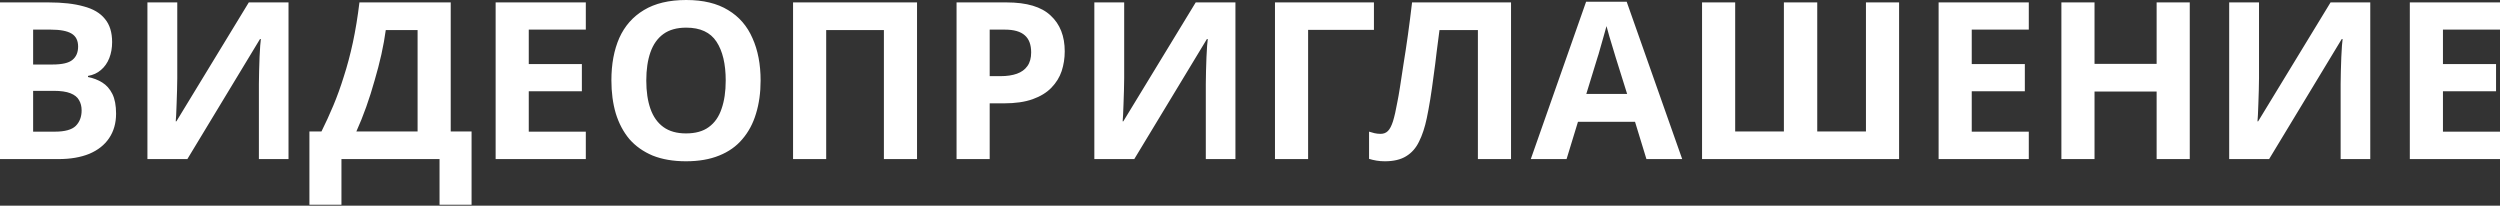 <?xml version="1.0" encoding="UTF-8"?> <svg xmlns="http://www.w3.org/2000/svg" width="2188" height="180" viewBox="0 0 2188 180" fill="none"><rect x="0" y="0" width="2188" height="180" fill="#333333" stroke="none"/> <path d="M42.633 2.112C54.795 2.112 64.974 3.264 73.167 5.568C81.489 7.745 87.698 11.394 91.795 16.515C96.02 21.508 98.132 28.293 98.132 36.871C98.132 41.992 97.3 46.665 95.636 50.89C93.972 55.115 91.539 58.572 88.338 61.26C85.266 63.949 81.489 65.677 77.008 66.445V67.406C81.617 68.302 85.778 69.902 89.491 72.207C93.204 74.511 96.148 77.84 98.325 82.193C100.501 86.546 101.589 92.307 101.589 99.476C101.589 107.798 99.541 114.968 95.444 120.985C91.475 126.874 85.714 131.419 78.16 134.62C70.607 137.692 61.645 139.229 51.275 139.229H-0V2.112H42.633ZM45.898 56.459C54.347 56.459 60.172 55.115 63.373 52.426C66.702 49.738 68.366 45.833 68.366 40.712C68.366 35.463 66.446 31.686 62.605 29.381C58.764 27.077 52.683 25.925 44.361 25.925H28.998V56.459H45.898ZM28.998 79.504V115.224H48.01C56.716 115.224 62.797 113.559 66.254 110.231C69.71 106.774 71.439 102.229 71.439 96.596C71.439 93.139 70.671 90.13 69.134 87.57C67.726 85.009 65.23 83.025 61.645 81.617C58.06 80.208 53.195 79.504 47.05 79.504H28.998ZM129.027 2.112H155.145V68.366C155.145 71.566 155.081 75.151 154.953 79.12C154.825 83.089 154.696 86.994 154.568 90.835C154.44 94.547 154.312 97.812 154.184 100.629C154.056 103.317 153.928 105.173 153.8 106.198H154.376L217.75 2.112H252.509V139.229H226.584V73.359C226.584 69.902 226.648 66.125 226.776 62.028C226.904 57.803 227.032 53.771 227.16 49.93C227.416 46.089 227.608 42.76 227.736 39.944C227.992 36.999 228.184 35.079 228.312 34.182H227.544L163.978 139.229H129.027V2.112ZM394.474 2.112V115.032H412.718V179.173H384.68V139.229H298.838V179.173H270.8V115.032H281.362C284.947 107.862 288.403 100.308 291.732 92.371C295.061 84.433 298.133 75.919 300.95 66.829C303.895 57.739 306.519 47.881 308.824 37.255C311.128 26.501 313.049 14.786 314.585 2.112H394.474ZM337.63 26.309C336.734 32.966 335.453 40.072 333.789 47.625C332.125 55.051 330.14 62.669 327.836 70.478C325.659 78.288 323.227 85.969 320.538 93.523C317.85 101.077 314.969 108.246 311.896 115.032H365.476V26.309H337.63ZM512.708 139.229H433.779V2.112H512.708V25.925H462.777V56.075H509.251V79.888H462.777V115.224H512.708V139.229ZM665.682 70.478C665.682 81.104 664.337 90.77 661.649 99.476C659.088 108.054 655.119 115.48 649.742 121.753C644.493 128.026 637.708 132.827 629.386 136.156C621.192 139.485 611.526 141.149 600.388 141.149C589.25 141.149 579.519 139.485 571.198 136.156C563.004 132.699 556.219 127.898 550.841 121.753C545.592 115.48 541.623 107.99 538.935 99.284C536.374 90.578 535.094 80.912 535.094 70.286C535.094 56.075 537.399 43.721 542.008 33.222C546.745 22.724 553.914 14.594 563.516 8.833C573.246 2.944 585.601 -0.001 600.58 -0.001C615.431 -0.001 627.658 2.944 637.26 8.833C646.862 14.594 653.967 22.788 658.576 33.414C663.313 43.913 665.682 56.267 665.682 70.478ZM565.629 70.478C565.629 80.08 566.845 88.338 569.277 95.251C571.71 102.165 575.487 107.478 580.608 111.191C585.729 114.904 592.322 116.76 600.388 116.76C608.71 116.76 615.367 114.904 620.36 111.191C625.481 107.478 629.194 102.165 631.498 95.251C633.931 88.338 635.147 80.08 635.147 70.478C635.147 56.011 632.459 44.681 627.082 36.487C621.704 28.293 612.871 24.196 600.58 24.196C592.386 24.196 585.729 26.053 580.608 29.765C575.487 33.478 571.71 38.791 569.277 45.705C566.845 52.618 565.629 60.876 565.629 70.478ZM694.084 139.229V2.112H802.587V139.229H773.589V26.309H723.082V139.229H694.084ZM880.962 2.112C898.63 2.112 911.497 5.952 919.562 13.634C927.756 21.188 931.853 31.622 931.853 44.937C931.853 50.954 930.957 56.715 929.165 62.22C927.372 67.597 924.363 72.463 920.139 76.816C916.042 81.04 910.601 84.369 903.815 86.802C897.03 89.234 888.644 90.45 878.658 90.45H866.175V139.229H837.177V2.112H880.962ZM879.426 25.925H866.175V66.637H875.777C881.282 66.637 886.019 65.933 889.988 64.525C893.957 63.117 897.03 60.876 899.206 57.803C901.383 54.731 902.471 50.762 902.471 45.897C902.471 39.111 900.614 34.118 896.902 30.918C893.189 27.589 887.364 25.925 879.426 25.925ZM957.765 2.112H983.883V68.366C983.883 71.566 983.819 75.151 983.691 79.12C983.563 83.089 983.435 86.994 983.306 90.835C983.178 94.547 983.05 97.812 982.922 100.629C982.794 103.317 982.666 105.173 982.538 106.198H983.114L1046.49 2.112H1081.25V139.229H1055.32V73.359C1055.32 69.902 1055.39 66.125 1055.51 62.028C1055.64 57.803 1055.77 53.771 1055.9 49.93C1056.15 46.089 1056.35 42.76 1056.47 39.944C1056.73 36.999 1056.92 35.079 1057.05 34.182H1056.28L992.716 139.229H957.765V2.112ZM1202.47 2.112V26.117H1144.86V139.229H1115.86V2.112H1202.47ZM1322.45 139.229H1293.45V26.309H1259.84C1259.07 32.198 1258.24 38.599 1257.35 45.513C1256.58 52.426 1255.68 59.468 1254.66 66.637C1253.76 73.679 1252.8 80.4 1251.78 86.802C1250.75 93.075 1249.73 98.644 1248.7 103.509C1247.04 111.447 1244.8 118.232 1241.98 123.865C1239.29 129.499 1235.52 133.788 1230.65 136.732C1225.91 139.677 1219.71 141.149 1212.02 141.149C1209.46 141.149 1207.03 140.957 1204.73 140.573C1202.42 140.189 1200.25 139.677 1198.2 139.037V115.224C1199.86 115.736 1201.46 116.184 1203 116.568C1204.66 116.952 1206.45 117.144 1208.38 117.144C1210.94 117.144 1213.05 116.312 1214.71 114.647C1216.38 112.983 1217.85 110.167 1219.13 106.198C1220.41 102.101 1221.69 96.468 1222.97 89.298C1223.61 86.225 1224.38 81.873 1225.27 76.239C1226.17 70.478 1227.2 63.757 1228.35 56.075C1229.63 48.265 1230.91 39.816 1232.19 30.726C1233.47 21.508 1234.68 11.97 1235.84 2.112H1322.45V139.229ZM1440.96 139.229L1430.97 106.582H1381.04L1371.06 139.229H1339.75L1388.15 1.536H1423.68L1472.26 139.229H1440.96ZM1414.07 50.314C1413.43 48.137 1412.6 45.385 1411.58 42.056C1410.55 38.727 1409.53 35.335 1408.5 31.878C1407.48 28.421 1406.65 25.413 1406.01 22.852C1405.37 25.413 1404.47 28.613 1403.32 32.454C1402.29 36.167 1401.27 39.752 1400.25 43.208C1399.35 46.537 1398.65 48.906 1398.13 50.314L1388.34 82.193H1424.06L1414.07 50.314ZM1662.08 139.229H1489.63V2.112H1518.63V115.032H1561.26V2.112H1590.45V115.032H1633.08V2.112H1662.08V139.229ZM1775.6 139.229H1696.67V2.112H1775.6V25.925H1725.67V56.075H1772.14V79.888H1725.67V115.224H1775.6V139.229ZM1916.48 139.229H1887.48V80.08H1833.13V139.229H1804.13V2.112H1833.13V55.883H1887.48V2.112H1916.48V139.229ZM1950.98 2.112H1977.09V68.366C1977.09 71.566 1977.03 75.151 1976.9 79.12C1976.77 83.089 1976.64 86.994 1976.52 90.835C1976.39 94.547 1976.26 97.812 1976.13 100.629C1976 103.317 1975.88 105.173 1975.75 106.198H1976.32L2039.7 2.112H2074.46V139.229H2048.53V73.359C2048.53 69.902 2048.6 66.125 2048.72 62.028C2048.85 57.803 2048.98 53.771 2049.11 49.93C2049.36 46.089 2049.56 42.76 2049.68 39.944C2049.94 36.999 2050.13 35.079 2050.26 34.182H2049.49L1985.93 139.229H1950.98V2.112ZM2188 139.229H2109.07V2.112H2188V25.925H2138.07V56.075H2184.54V79.888H2138.07V115.224H2188V139.229Z" fill="white"></path> </svg> 